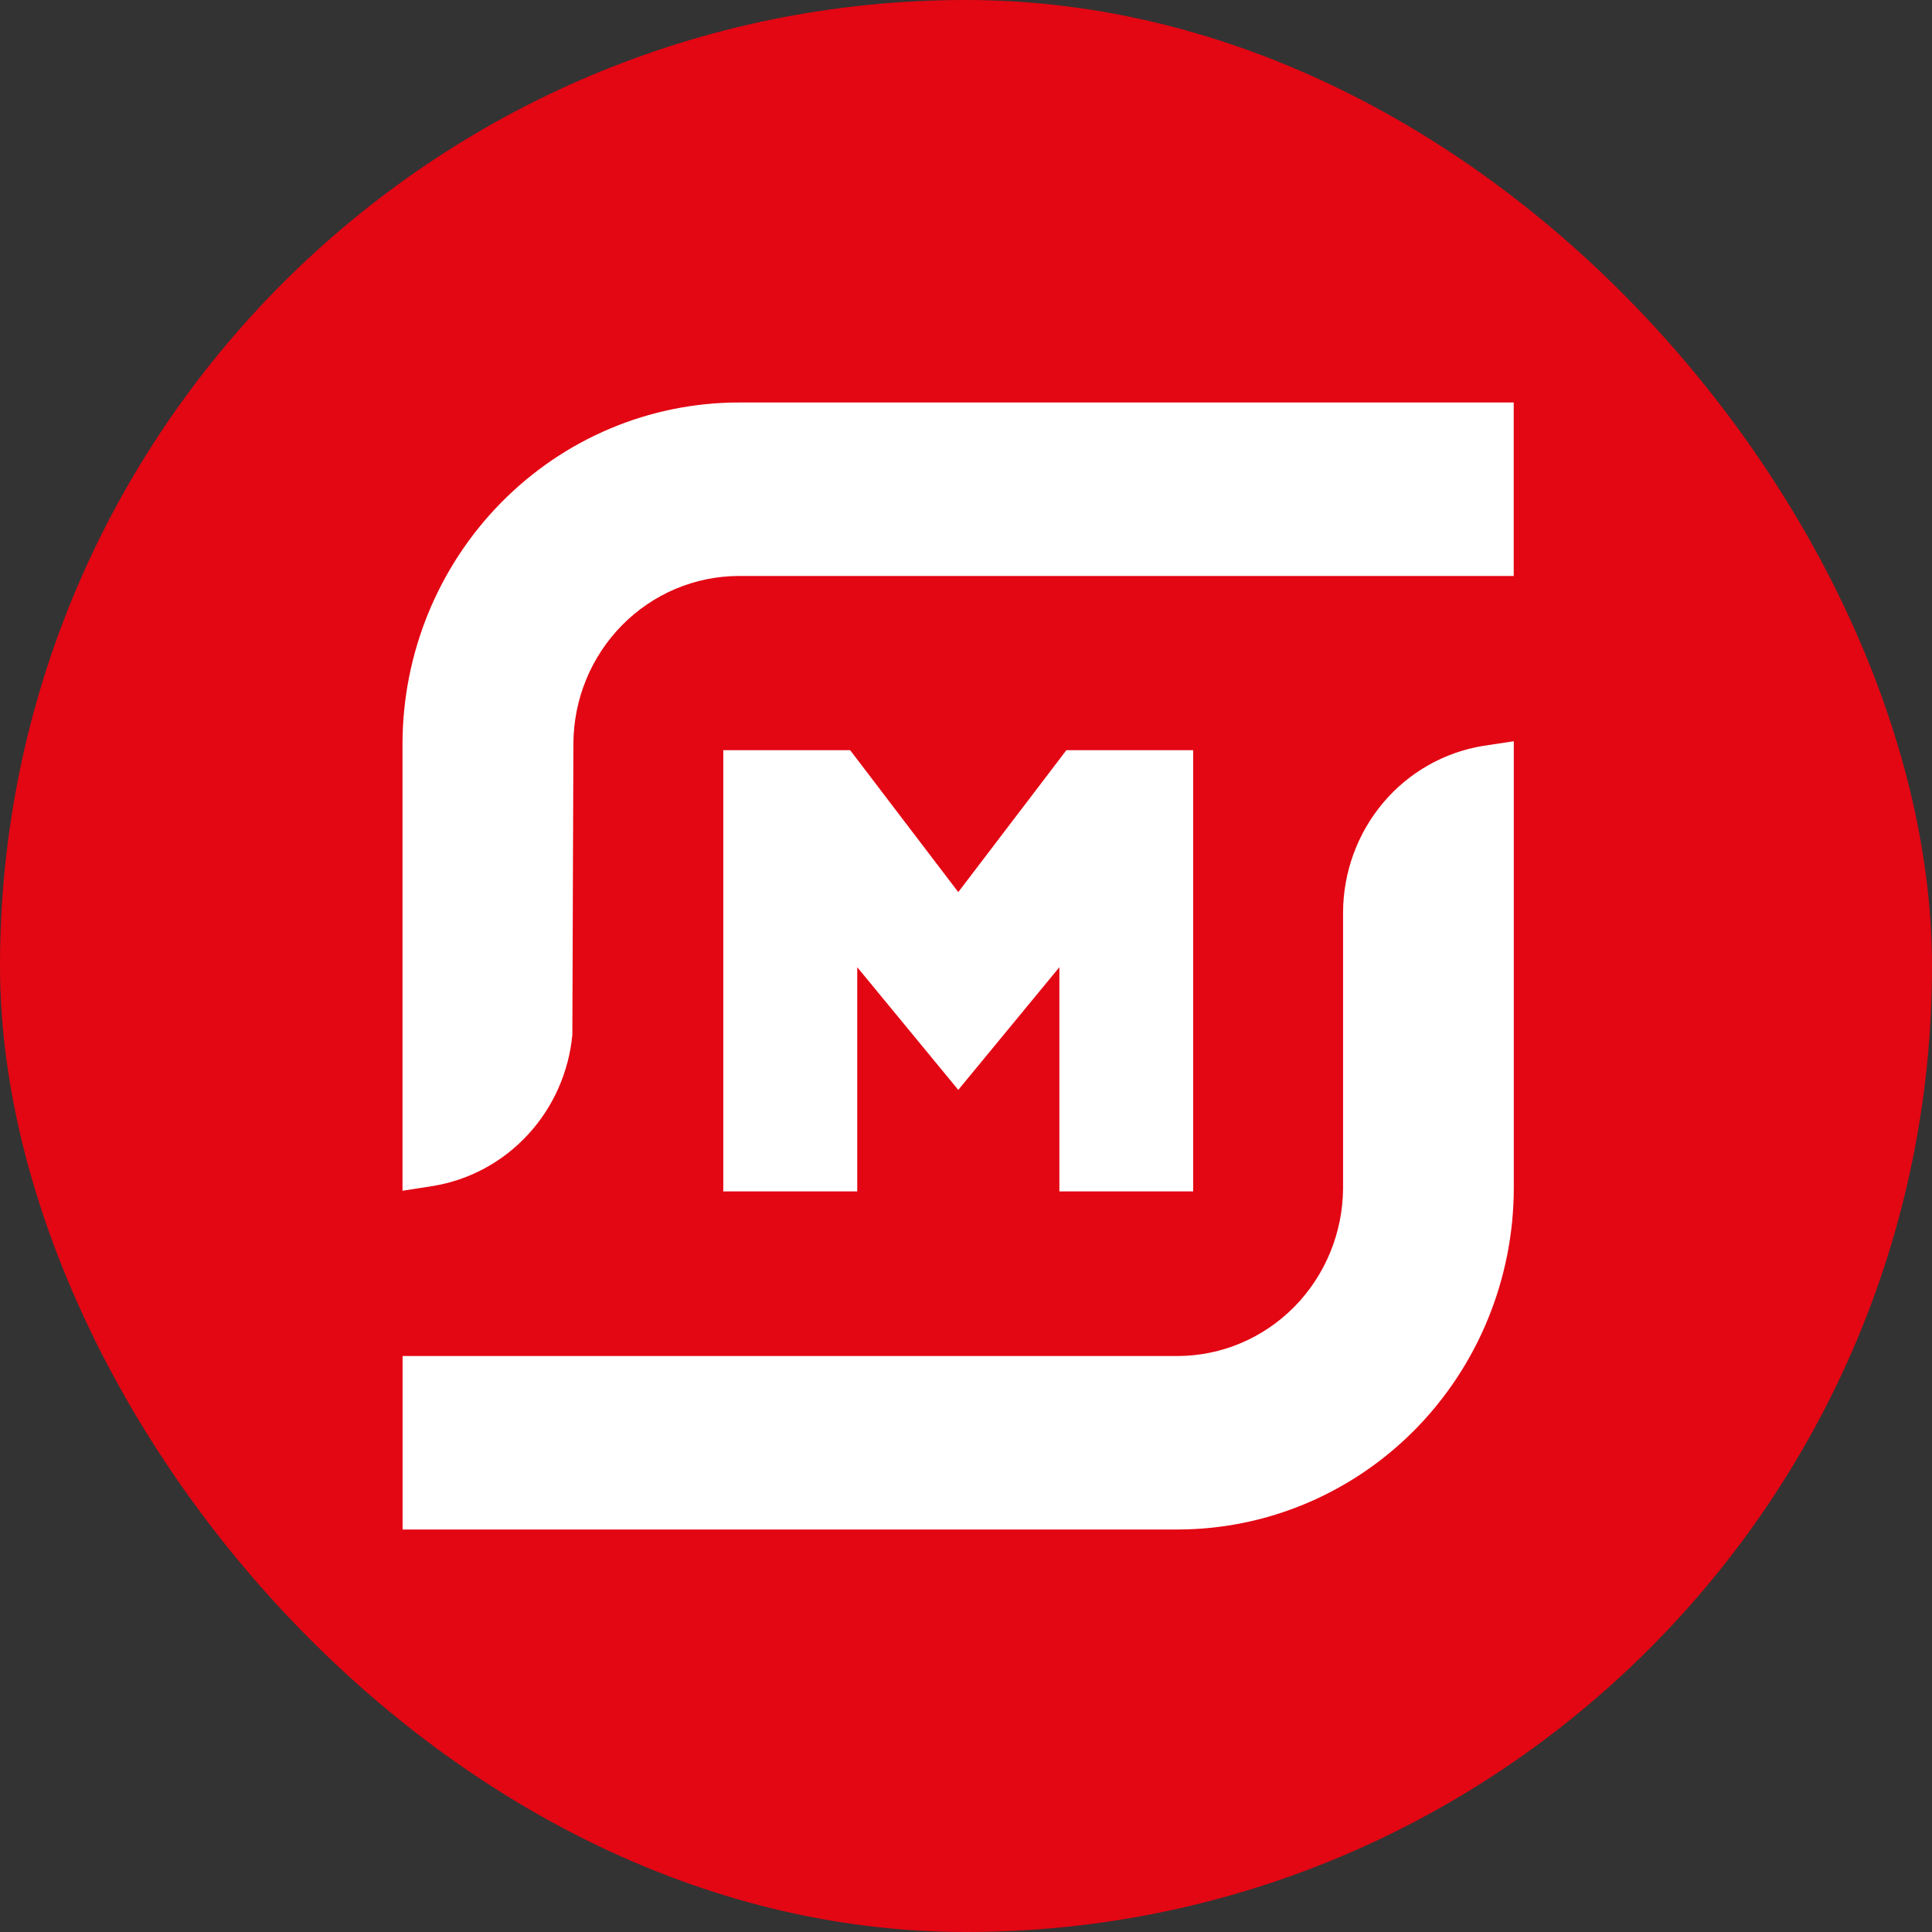 <svg width="24" height="24" viewBox="0 0 24 24" fill="none" xmlns="http://www.w3.org/2000/svg">
<rect x="0" y="0" width="24" height="24" fill="#333333" stroke="none"/>
<rect width="24" height="24" rx="12" fill="#E30613"/>
<path d="M5 9.239C5.002 8.115 5.443 7.038 6.225 6.244C7.007 5.449 8.066 5.002 9.172 5H18.804V7.155H9.175C8.631 7.157 8.111 7.377 7.727 7.767C7.342 8.158 7.125 8.686 7.123 9.239L7.11 12.855C7.066 13.319 6.872 13.755 6.559 14.094C6.246 14.434 5.831 14.659 5.378 14.733L5 14.792V9.239Z" fill="white"/>
<path d="M5.001 19V16.845H14.632C15.176 16.843 15.696 16.622 16.08 16.232C16.464 15.841 16.681 15.312 16.684 14.76V11.328C16.687 10.83 16.864 10.349 17.183 9.971C17.502 9.593 17.943 9.343 18.427 9.265L18.805 9.208V14.76C18.803 15.884 18.363 16.961 17.581 17.756C16.799 18.55 15.739 18.998 14.633 19H5.001Z" fill="white"/>
<path d="M13.16 14.8V12.015L11.904 13.539L10.649 12.015V14.8H8.985V9.319H10.561L11.904 11.082L13.247 9.319H14.822V14.8H13.16Z" fill="white"/>
</svg>

